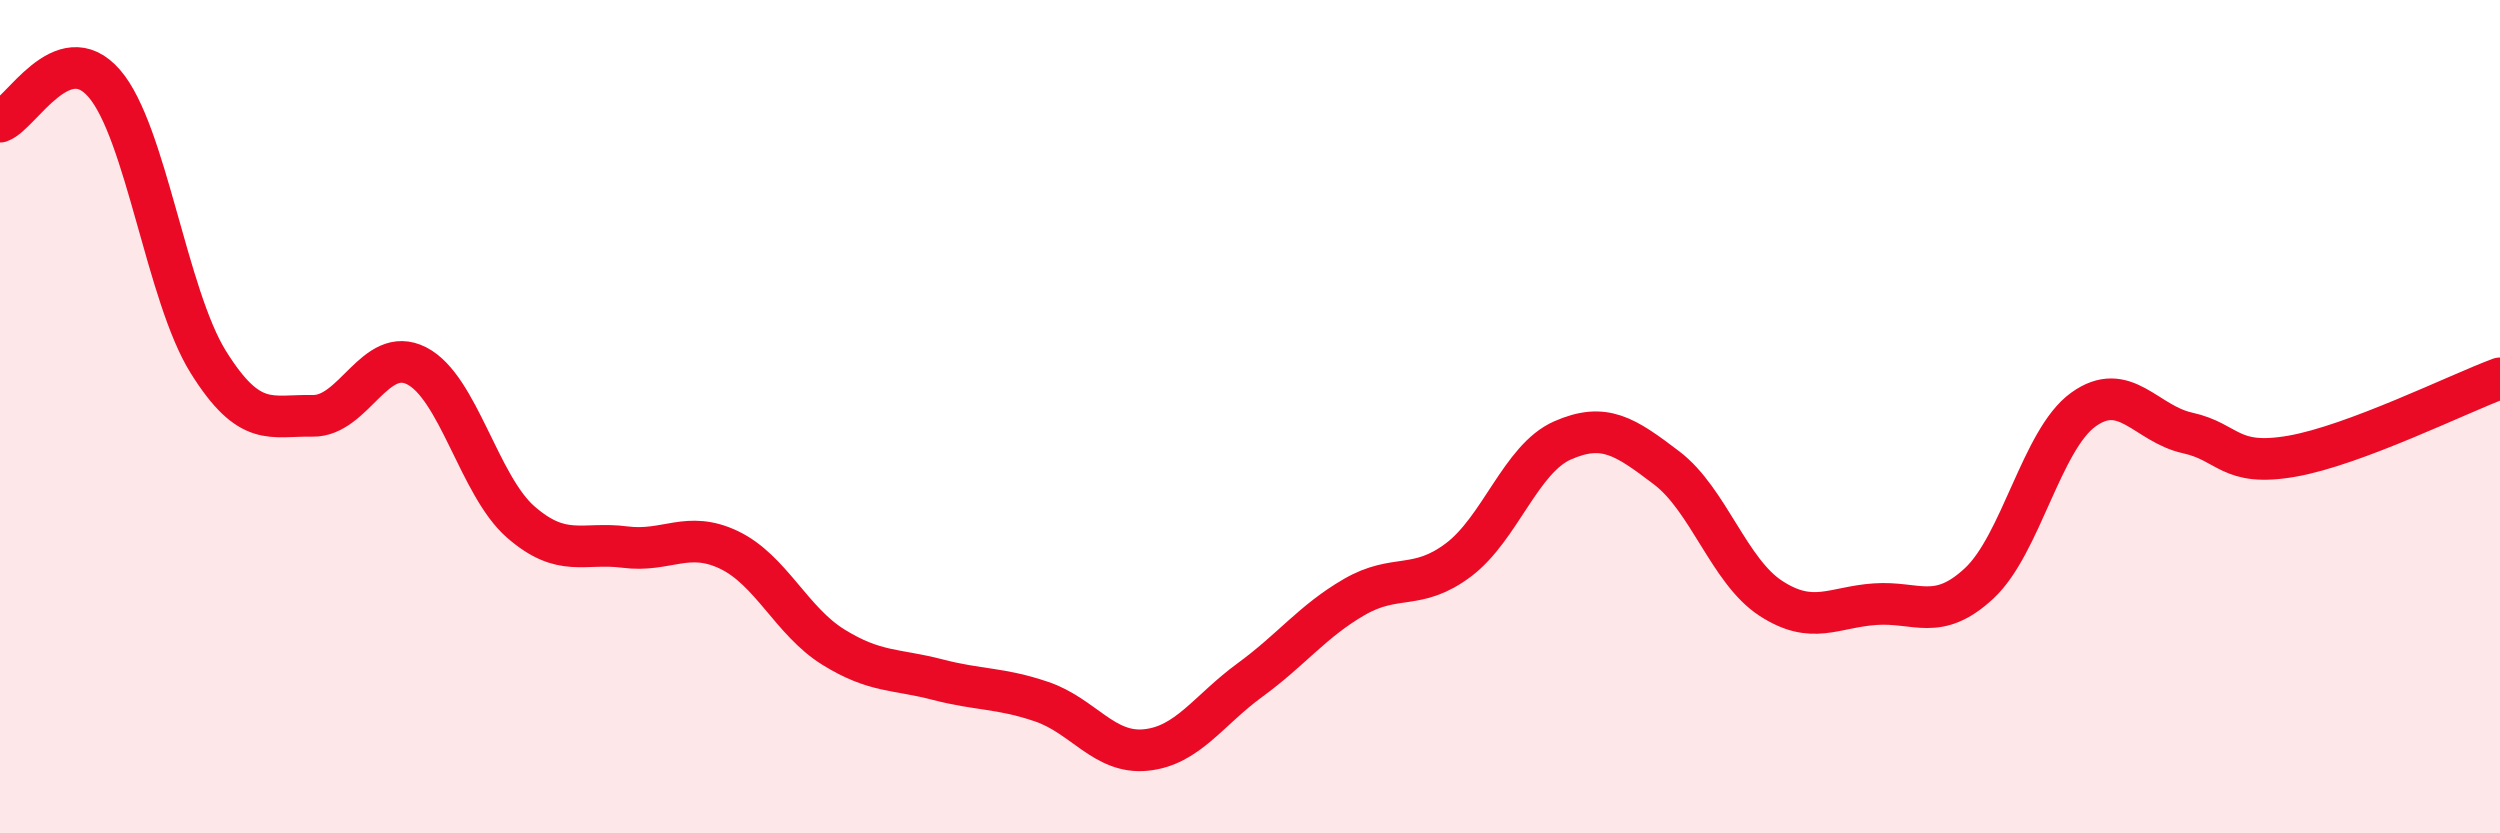 
    <svg width="60" height="20" viewBox="0 0 60 20" xmlns="http://www.w3.org/2000/svg">
      <path
        d="M 0,2.92 C 0.5,2.74 1.5,0.85 2.5,2 C 3.5,3.15 4,7.09 5,8.69 C 6,10.29 6.5,9.96 7.5,9.98 C 8.5,10 9,8.27 10,8.78 C 11,9.29 11.5,11.66 12.5,12.53 C 13.5,13.4 14,13 15,13.13 C 16,13.26 16.5,12.72 17.5,13.2 C 18.5,13.68 19,14.91 20,15.53 C 21,16.15 21.5,16.05 22.5,16.31 C 23.5,16.57 24,16.5 25,16.84 C 26,17.18 26.5,18.1 27.5,18 C 28.5,17.9 29,17.05 30,16.32 C 31,15.59 31.5,14.91 32.5,14.33 C 33.5,13.75 34,14.19 35,13.44 C 36,12.69 36.5,11.01 37.5,10.57 C 38.5,10.13 39,10.47 40,11.23 C 41,11.99 41.5,13.71 42.5,14.36 C 43.5,15.01 44,14.57 45,14.5 C 46,14.43 46.5,14.93 47.5,14 C 48.5,13.07 49,10.55 50,9.83 C 51,9.11 51.5,10.17 52.5,10.39 C 53.5,10.61 53.5,11.21 55,10.95 C 56.5,10.69 59,9.45 60,9.08L60 20L0 20Z"
        fill="#EB0A25"
        opacity="0.1"
        stroke-linecap="round"
        stroke-linejoin="round"
      />
      <path
        d="M 0,2.92 C 0.5,2.74 1.5,0.85 2.5,2 C 3.5,3.15 4,7.09 5,8.69 C 6,10.29 6.5,9.96 7.5,9.98 C 8.5,10 9,8.27 10,8.78 C 11,9.29 11.5,11.66 12.5,12.53 C 13.5,13.4 14,13 15,13.13 C 16,13.26 16.5,12.72 17.5,13.2 C 18.5,13.68 19,14.91 20,15.53 C 21,16.15 21.5,16.05 22.5,16.31 C 23.5,16.57 24,16.5 25,16.84 C 26,17.18 26.5,18.1 27.5,18 C 28.5,17.9 29,17.05 30,16.32 C 31,15.59 31.5,14.91 32.5,14.33 C 33.5,13.75 34,14.19 35,13.44 C 36,12.69 36.5,11.01 37.5,10.57 C 38.5,10.13 39,10.47 40,11.23 C 41,11.99 41.5,13.71 42.5,14.36 C 43.5,15.01 44,14.57 45,14.5 C 46,14.43 46.5,14.93 47.5,14 C 48.5,13.07 49,10.55 50,9.83 C 51,9.11 51.5,10.17 52.5,10.39 C 53.5,10.61 53.5,11.21 55,10.95 C 56.5,10.69 59,9.45 60,9.08"
        stroke="#EB0A25"
        stroke-width="1"
        fill="none"
        stroke-linecap="round"
        stroke-linejoin="round"
      />
    </svg>
  